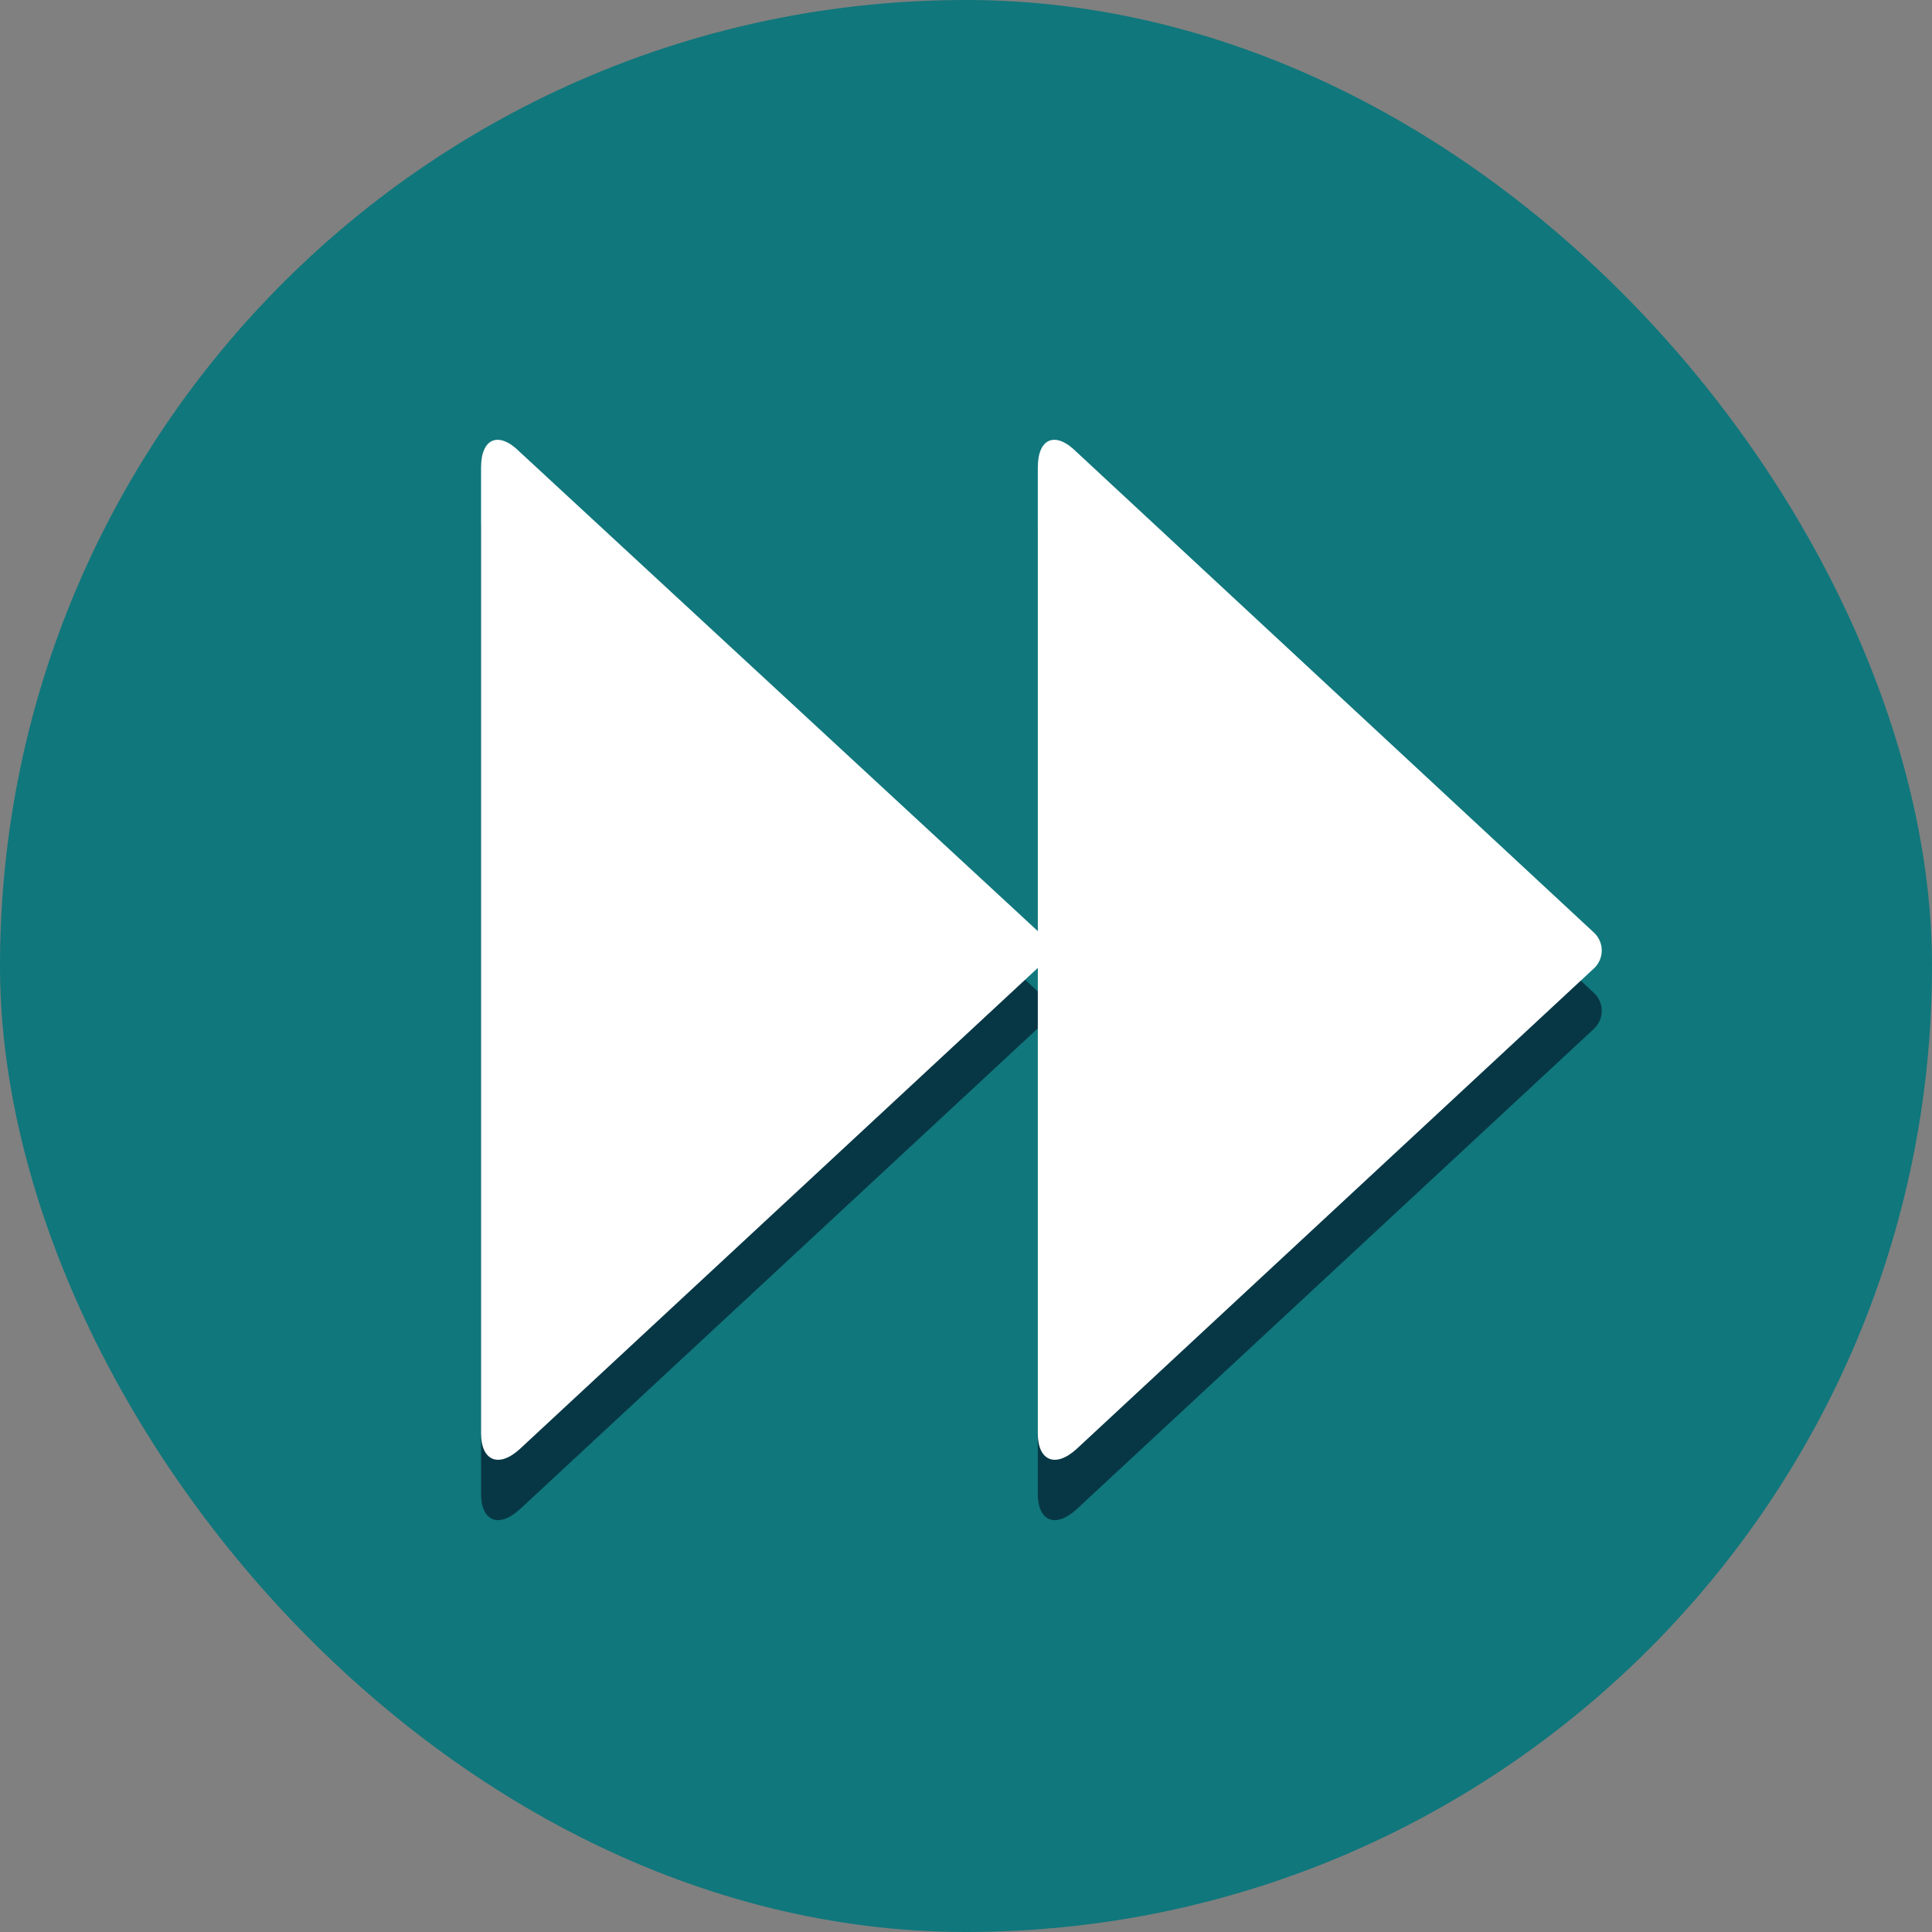 <svg width="18" height="18" viewBox="0 0 18 18" fill="none" xmlns="http://www.w3.org/2000/svg">
<rect x="0" y="0" width="18" height="18" fill="#808080" stroke="none"/>
<rect width="18" height="18" rx="9" fill="#10777C"/>
<path d="M4.843 14.062C4.645 14.243 4.482 14.171 4.482 13.918V4.918C4.482 4.647 4.645 4.575 4.843 4.773L9.669 9.237V4.918C9.669 4.647 9.831 4.575 10.03 4.773L14.855 9.255C14.946 9.346 14.946 9.49 14.855 9.581L10.03 14.062C9.831 14.243 9.669 14.171 9.669 13.918V9.581L4.843 14.062Z" fill="#073745"/>
<path d="M4.843 13.5C4.645 13.681 4.482 13.608 4.482 13.355V4.355C4.482 4.084 4.645 4.012 4.843 4.211L9.669 8.675V4.355C9.669 4.084 9.831 4.012 10.03 4.211L14.855 8.693C14.946 8.783 14.946 8.928 14.855 9.018L10.03 13.5C9.831 13.681 9.669 13.608 9.669 13.355V9.018L4.843 13.5Z" fill="white"/>
</svg>
